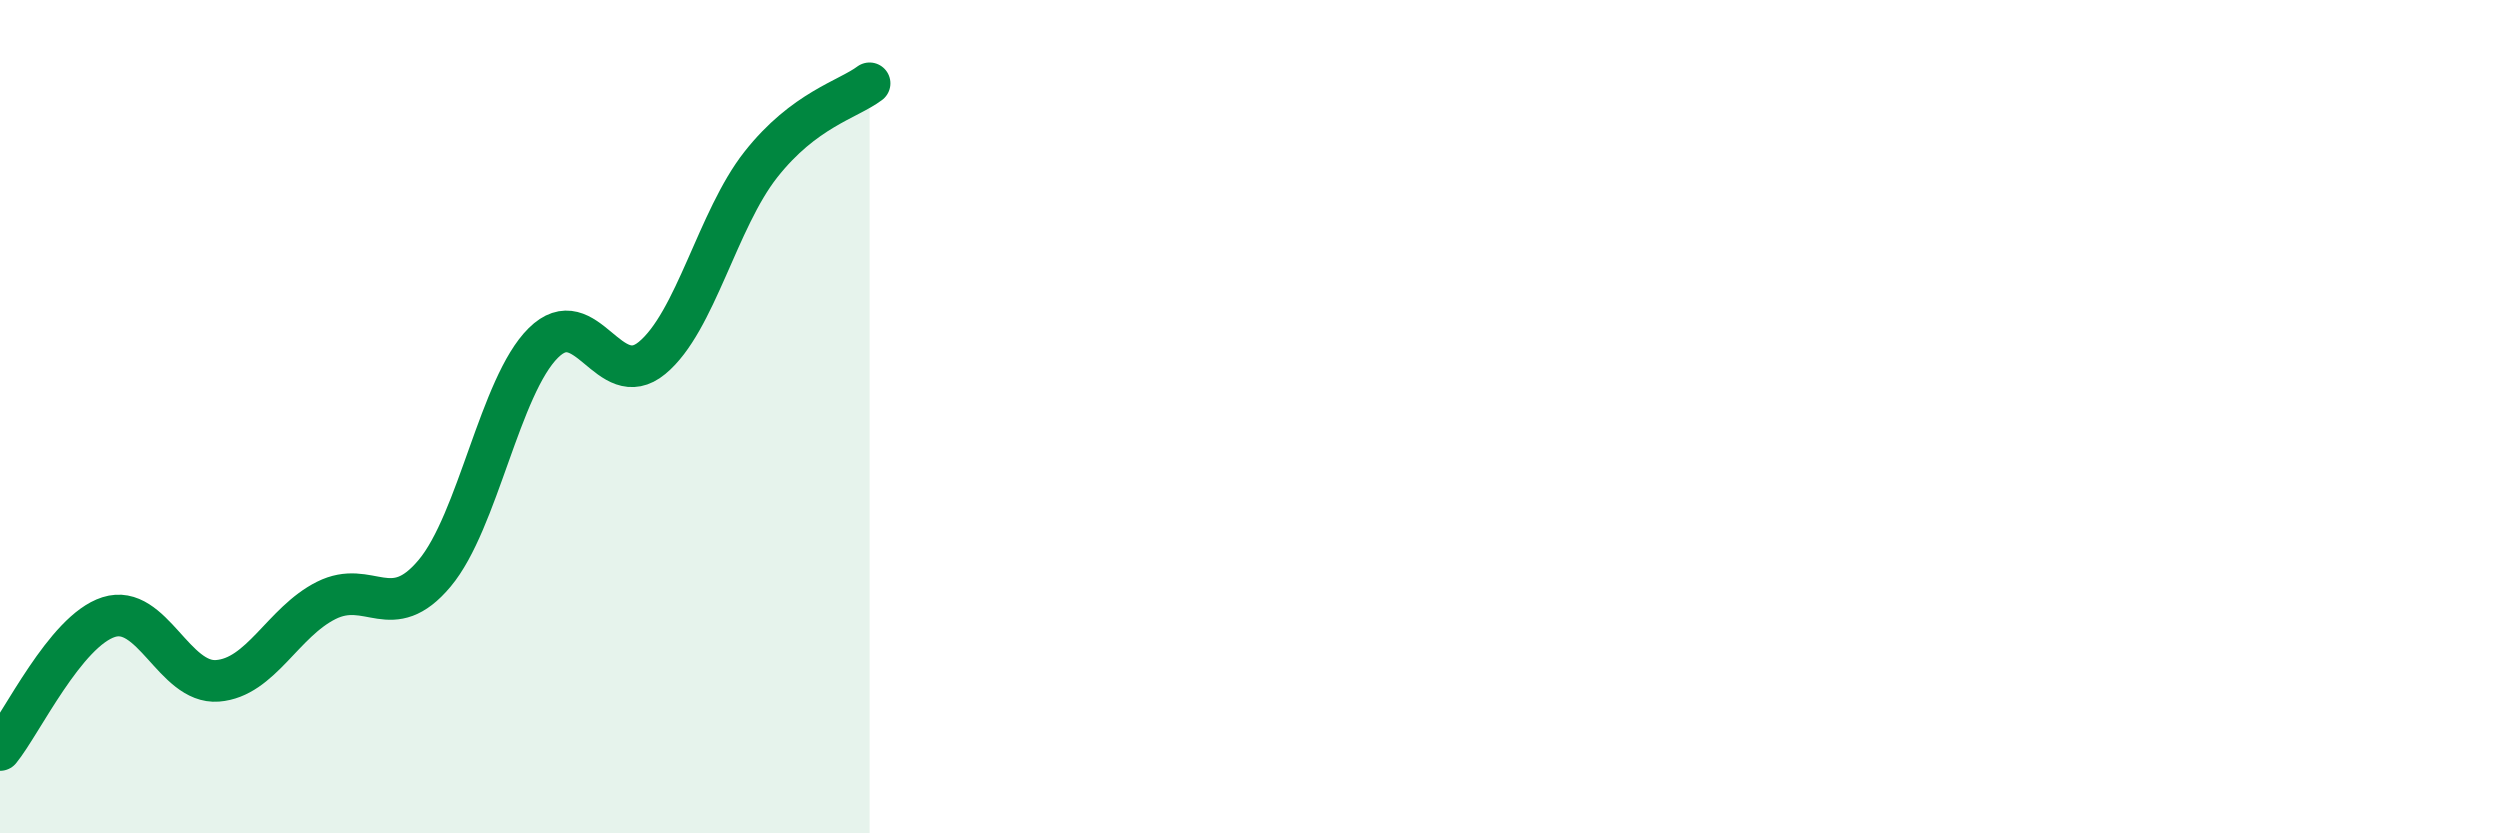 
    <svg width="60" height="20" viewBox="0 0 60 20" xmlns="http://www.w3.org/2000/svg">
      <path
        d="M 0,18 C 0.52,17.36 1.57,15.14 2.61,14.81 C 3.65,14.48 4.18,16.42 5.22,16.34 C 6.26,16.26 6.79,14.93 7.83,14.41 C 8.87,13.89 9.39,15 10.43,13.76 C 11.47,12.52 12,9.26 13.04,8.23 C 14.08,7.2 14.61,9.45 15.65,8.59 C 16.69,7.73 17.22,5.27 18.26,3.95 C 19.3,2.63 20.35,2.39 20.87,2L20.87 20L0 20Z"
        fill="#008740"
        opacity="0.1"
        stroke-linecap="round"
        stroke-linejoin="round"
      />
      <path
        d="M 0,18 C 0.52,17.36 1.57,15.14 2.61,14.81 C 3.65,14.48 4.18,16.42 5.22,16.34 C 6.26,16.26 6.79,14.93 7.83,14.41 C 8.87,13.89 9.39,15 10.43,13.76 C 11.47,12.52 12,9.26 13.04,8.23 C 14.08,7.2 14.61,9.45 15.65,8.59 C 16.69,7.73 17.22,5.27 18.26,3.95 C 19.3,2.63 20.35,2.39 20.87,2"
        stroke="#008740"
        stroke-width="1"
        fill="none"
        stroke-linecap="round"
        stroke-linejoin="round"
      />
    </svg>
  